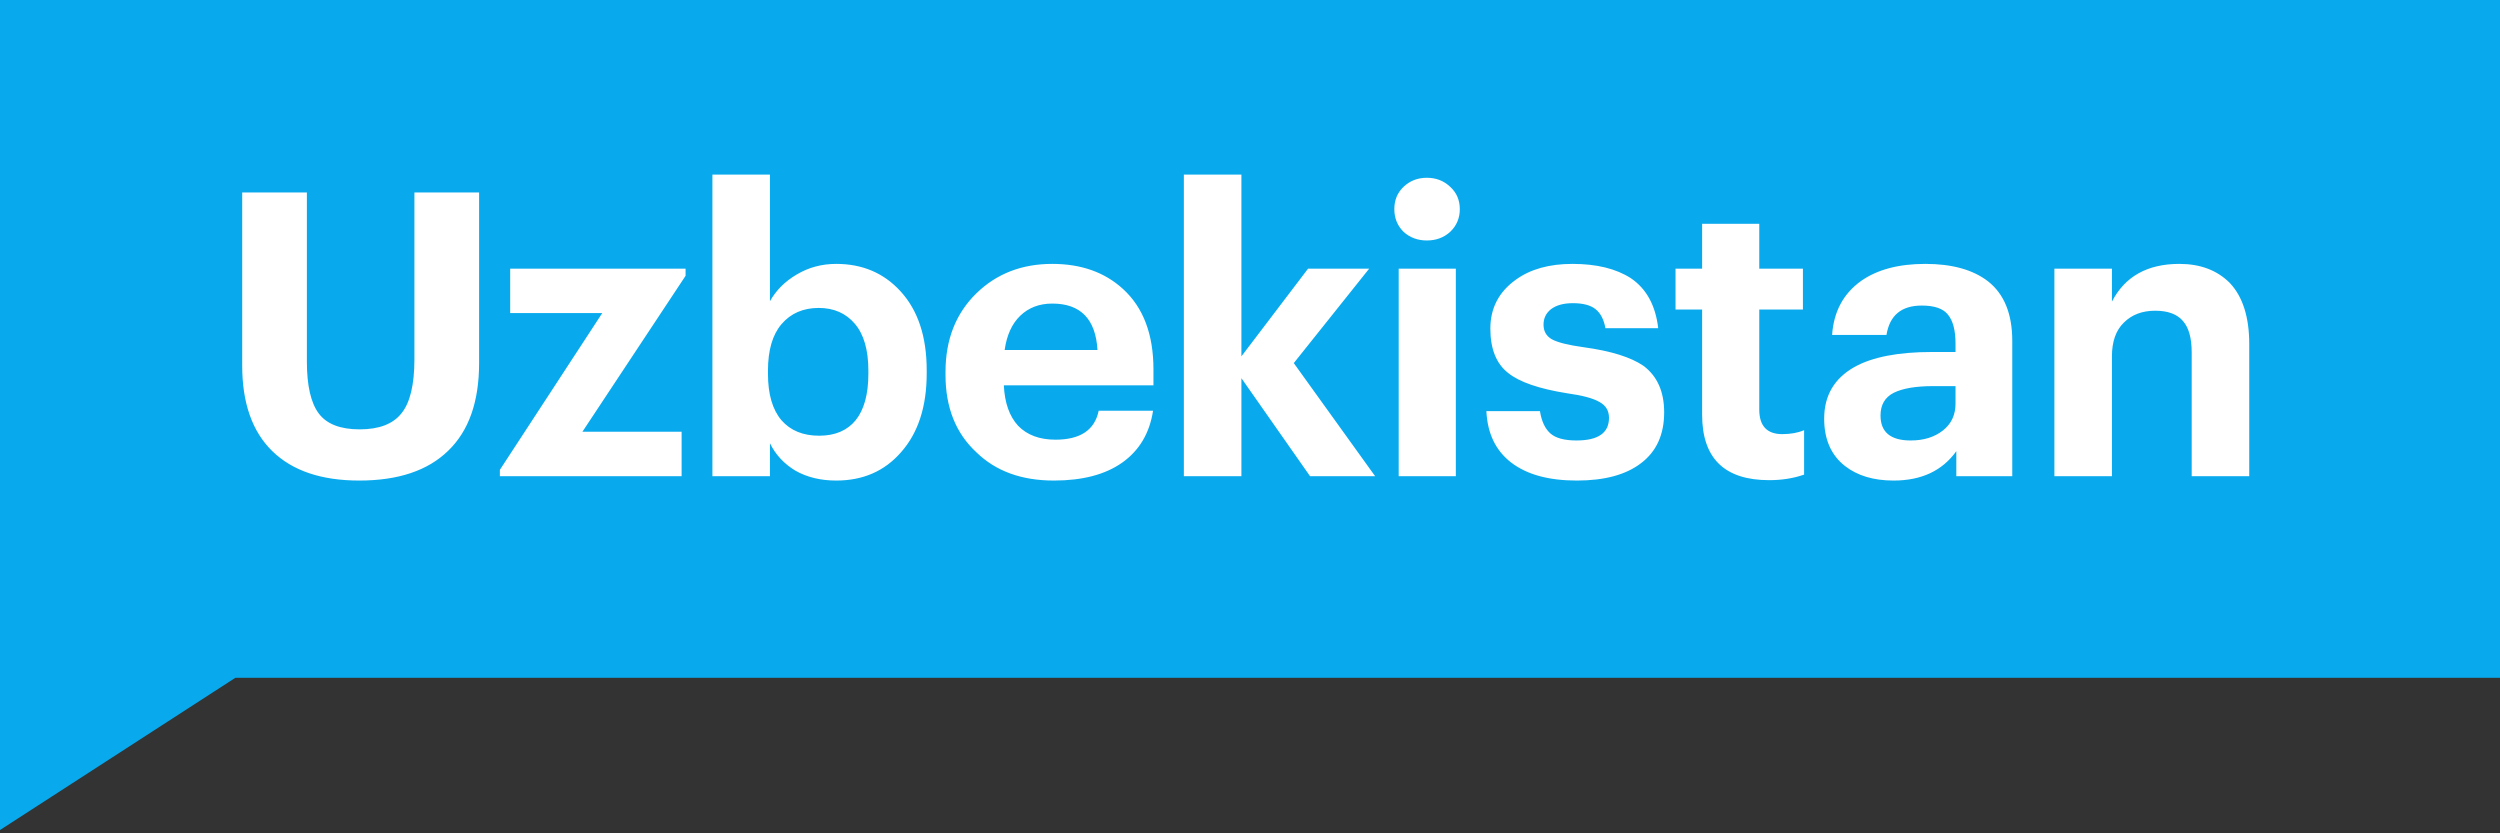 <?xml version="1.0" encoding="UTF-8"?> <svg xmlns="http://www.w3.org/2000/svg" width="378" height="126" viewBox="0 0 378 126" fill="none"><rect x="0" y="0" width="378" height="126" fill="#333333" stroke="none"/> <path d="M0 0H378V102.486H35.581L0 125.5V0Z" fill="#08AAED"></path> <path d="M54.32 72.66C48.6 72.66 44.22 71.18 41.18 68.22C38.14 65.26 36.62 60.94 36.62 55.26V29.1H46.4V54.66C46.4 58.3 47 60.92 48.2 62.52C49.4 64.12 51.46 64.92 54.38 64.92C57.3 64.92 59.4 64.12 60.68 62.52C62 60.92 62.66 58.18 62.66 54.3V29.1H72.44V54.9C72.44 60.74 70.88 65.16 67.76 68.16C64.68 71.16 60.2 72.66 54.32 72.66ZM75.58 71.04L91.06 47.34H77.14V40.62H103.66V41.7L88.06 65.28H103.06V72H75.58V71.04ZM126.437 72.66C124.077 72.66 122.017 72.16 120.257 71.16C118.537 70.12 117.257 68.74 116.417 67.02V72H107.717V26.4H116.417V45.54C117.337 43.9 118.677 42.56 120.437 41.52C122.237 40.44 124.237 39.9 126.437 39.9C130.397 39.9 133.637 41.28 136.157 44.04C138.797 46.92 140.117 50.9 140.117 55.98V56.46C140.117 61.5 138.817 65.48 136.217 68.4C133.737 71.24 130.477 72.66 126.437 72.66ZM123.857 65.88C126.257 65.88 128.097 65.1 129.377 63.54C130.657 61.94 131.297 59.6 131.297 56.52V56.04C131.297 52.92 130.617 50.56 129.257 48.96C127.897 47.36 126.077 46.56 123.797 46.56C121.437 46.56 119.557 47.38 118.157 49.02C116.797 50.62 116.117 52.96 116.117 56.04V56.52C116.117 59.6 116.797 61.94 118.157 63.54C119.517 65.1 121.417 65.88 123.857 65.88ZM159.342 72.66C154.462 72.66 150.562 71.24 147.642 68.4C144.522 65.52 142.962 61.62 142.962 56.7V56.22C142.962 51.34 144.522 47.38 147.642 44.34C150.682 41.38 154.502 39.9 159.102 39.9C163.462 39.9 167.022 41.16 169.782 43.68C172.862 46.48 174.402 50.54 174.402 55.86V58.26H151.782C151.902 60.9 152.622 62.94 153.942 64.38C155.302 65.78 157.182 66.48 159.582 66.48C163.342 66.48 165.522 65.02 166.122 62.1H174.342C173.822 65.5 172.262 68.12 169.662 69.96C167.102 71.76 163.662 72.66 159.342 72.66ZM165.942 52.92C165.662 48.24 163.382 45.9 159.102 45.9C157.142 45.9 155.522 46.52 154.242 47.76C153.002 48.96 152.222 50.68 151.902 52.92H165.942ZM179 26.4H187.7V53.88L197.78 40.62H207.02L195.62 54.9L207.92 72H198.08L187.7 57.18V72H179V26.4ZM219.283 35.04C218.323 35.92 217.143 36.36 215.743 36.36C214.343 36.36 213.163 35.92 212.203 35.04C211.283 34.12 210.823 32.98 210.823 31.62C210.823 30.26 211.283 29.14 212.203 28.26C213.163 27.34 214.343 26.88 215.743 26.88C217.143 26.88 218.323 27.34 219.283 28.26C220.243 29.14 220.723 30.26 220.723 31.62C220.723 32.98 220.243 34.12 219.283 35.04ZM211.483 40.62H220.123V72H211.483V40.62ZM238.421 72.66C234.181 72.66 230.881 71.76 228.521 69.96C226.161 68.16 224.901 65.56 224.741 62.16H232.841C233.081 63.68 233.601 64.8 234.401 65.52C235.201 66.24 236.521 66.6 238.361 66.6C241.641 66.6 243.281 65.46 243.281 63.18C243.281 62.1 242.801 61.3 241.841 60.78C240.881 60.22 239.241 59.78 236.921 59.46C232.681 58.78 229.721 57.76 228.041 56.4C226.241 55 225.341 52.76 225.341 49.68C225.341 46.6 226.621 44.14 229.181 42.3C231.381 40.7 234.241 39.9 237.761 39.9C241.401 39.9 244.341 40.62 246.581 42.06C248.941 43.66 250.321 46.18 250.721 49.62H242.741C242.501 48.3 242.001 47.34 241.241 46.74C240.481 46.14 239.341 45.84 237.821 45.84C236.421 45.84 235.321 46.14 234.521 46.74C233.761 47.34 233.381 48.12 233.381 49.08C233.381 50.08 233.801 50.82 234.641 51.3C235.521 51.78 237.121 52.18 239.441 52.5C243.561 53.06 246.581 54 248.501 55.32C250.581 56.88 251.621 59.22 251.621 62.34C251.621 65.7 250.461 68.26 248.141 70.02C245.861 71.78 242.621 72.66 238.421 72.66ZM267.501 72.6C260.741 72.6 257.361 69.3 257.361 62.7V46.8H253.341V40.62H257.361V33.84H266.001V40.62H272.601V46.8H266.001V61.92C266.001 64.4 267.161 65.64 269.481 65.64C270.761 65.64 271.861 65.44 272.781 65.04V71.76C271.181 72.32 269.421 72.6 267.501 72.6ZM286.315 72.66C283.275 72.66 280.815 71.92 278.935 70.44C276.855 68.8 275.815 66.42 275.815 63.3C275.815 59.82 277.335 57.22 280.375 55.5C283.095 53.98 287.015 53.22 292.135 53.22H295.675V51.96C295.675 49.96 295.295 48.5 294.535 47.58C293.815 46.66 292.495 46.2 290.575 46.2C287.495 46.2 285.715 47.68 285.235 50.64H277.015C277.255 47.12 278.715 44.4 281.395 42.48C283.835 40.76 287.075 39.9 291.115 39.9C295.155 39.9 298.315 40.78 300.595 42.54C303.035 44.46 304.255 47.46 304.255 51.54V72H295.795V68.22C293.675 71.18 290.515 72.66 286.315 72.66ZM288.895 66.6C290.855 66.6 292.475 66.1 293.755 65.1C295.035 64.1 295.675 62.74 295.675 61.02V58.38H292.315C289.675 58.38 287.675 58.72 286.315 59.4C284.995 60.08 284.335 61.22 284.335 62.82C284.335 65.34 285.855 66.6 288.895 66.6ZM310.625 40.62H319.325V45.6C321.285 41.8 324.685 39.9 329.525 39.9C332.685 39.9 335.225 40.86 337.145 42.78C339.105 44.86 340.085 47.94 340.085 52.02V72H331.385V53.28C331.385 51.12 330.945 49.54 330.065 48.54C329.185 47.5 327.785 46.98 325.865 46.98C323.905 46.98 322.325 47.58 321.125 48.78C319.925 49.94 319.325 51.64 319.325 53.88V72H310.625V40.62Z" fill="white"></path> </svg> 